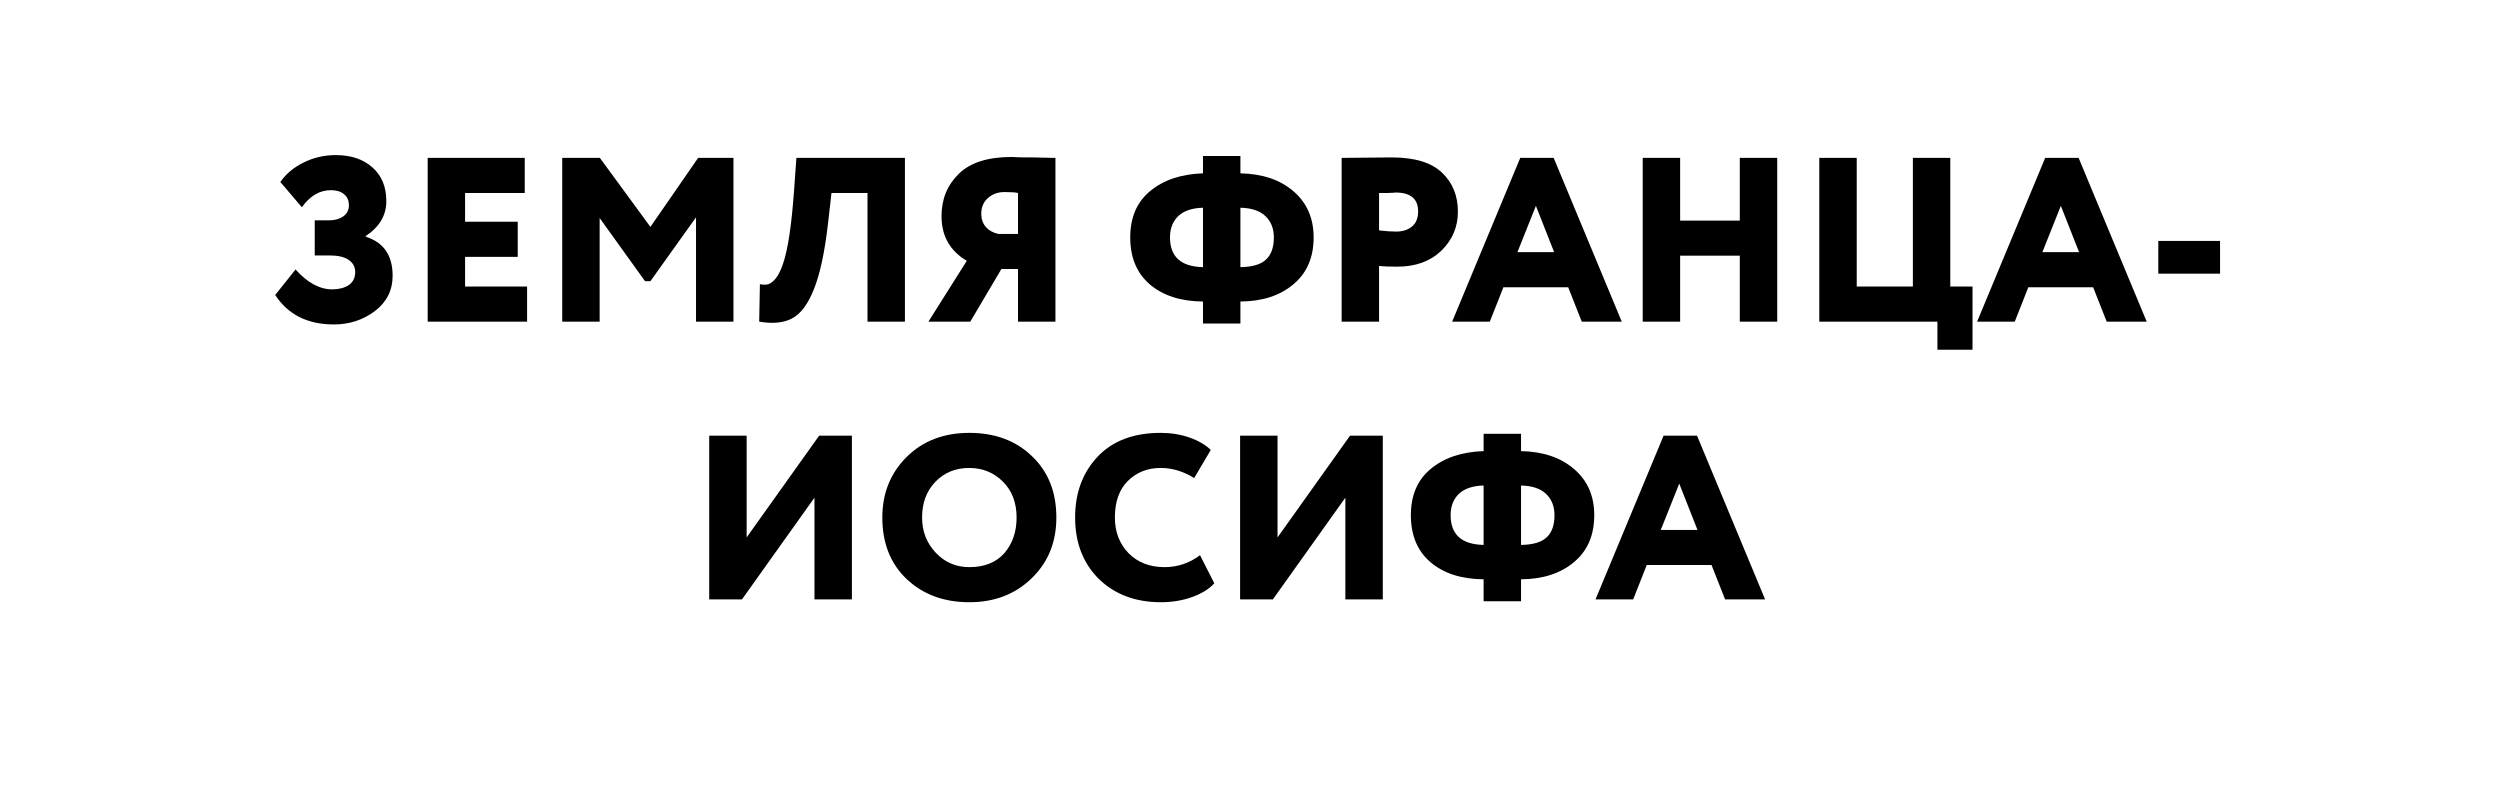 <?xml version="1.0" encoding="UTF-8"?> <svg xmlns="http://www.w3.org/2000/svg" width="171" height="54" viewBox="0 0 171 54" fill="none"><rect width="171" height="54" fill="white"></rect><path d="M22.84 22.192C21.037 22.192 19.698 21.52 18.824 20.176L20.216 18.432C21.026 19.339 21.864 19.792 22.728 19.792C23.176 19.792 23.549 19.696 23.848 19.504C24.146 19.301 24.296 19.003 24.296 18.608C24.296 18.256 24.146 17.979 23.848 17.776C23.549 17.573 23.117 17.472 22.552 17.472H21.528V15.072H22.488C22.893 15.072 23.224 14.981 23.48 14.8C23.736 14.619 23.864 14.368 23.864 14.048C23.864 13.707 23.752 13.451 23.528 13.28C23.314 13.099 23.016 13.008 22.632 13.008C21.864 13.008 21.202 13.397 20.648 14.176L19.176 12.448C19.56 11.893 20.088 11.451 20.76 11.12C21.442 10.779 22.178 10.608 22.968 10.608C24.013 10.608 24.85 10.891 25.48 11.456C26.109 12.011 26.424 12.779 26.424 13.76C26.424 14.731 25.954 15.525 25.016 16.144V16.192C26.242 16.576 26.856 17.467 26.856 18.864C26.856 19.856 26.45 20.661 25.64 21.28C24.829 21.888 23.896 22.192 22.84 22.192ZM36.053 22H29.253V10.8H35.892V13.2H31.812V15.168H35.413V17.568H31.812V19.6H36.053V22ZM41.016 22H38.456V10.8H41.032L44.488 15.52L47.752 10.8H50.168V22H47.608V14.864L44.488 19.232H44.12L41.016 14.912V22ZM61.897 22H59.337V13.2H56.873L56.633 15.312C56.409 17.253 56.089 18.741 55.673 19.776C55.268 20.8 54.772 21.467 54.185 21.776C53.609 22.085 52.857 22.16 51.929 22L51.977 19.44C52.212 19.483 52.404 19.483 52.553 19.44C52.713 19.387 52.884 19.253 53.065 19.04C53.247 18.816 53.412 18.48 53.561 18.032C53.892 17.072 54.143 15.408 54.313 13.04L54.473 10.8H61.897V22ZM72.192 22H69.632V18.4H68.496L66.368 22H63.504L66.128 17.84C64.976 17.157 64.4 16.139 64.4 14.784C64.4 13.621 64.794 12.656 65.584 11.888C66.362 11.12 67.573 10.736 69.216 10.736C69.29 10.736 69.392 10.741 69.52 10.752C69.648 10.752 69.829 10.757 70.064 10.768C70.309 10.768 70.528 10.768 70.72 10.768C70.922 10.768 71.141 10.773 71.376 10.784C71.61 10.784 71.786 10.789 71.904 10.8C72.032 10.8 72.128 10.8 72.192 10.8V22ZM68.288 16H69.632V13.2C69.45 13.157 69.141 13.136 68.704 13.136C68.256 13.136 67.877 13.275 67.568 13.552C67.269 13.819 67.12 14.171 67.12 14.608C67.12 14.981 67.226 15.291 67.44 15.536C67.653 15.771 67.936 15.925 68.288 16ZM84.844 22.128H82.284V20.624C80.769 20.613 79.559 20.224 78.652 19.456C77.756 18.688 77.308 17.616 77.308 16.24C77.308 14.875 77.761 13.819 78.668 13.072C79.575 12.315 80.78 11.909 82.284 11.856V10.672H84.844V11.856C86.348 11.888 87.553 12.293 88.46 13.072C89.388 13.861 89.852 14.917 89.852 16.24C89.852 17.605 89.394 18.672 88.476 19.44C87.559 20.219 86.348 20.613 84.844 20.624V22.128ZM87.132 16.24C87.132 15.632 86.94 15.147 86.556 14.784C86.183 14.421 85.612 14.229 84.844 14.208V18.272C85.655 18.261 86.236 18.091 86.588 17.76C86.951 17.429 87.132 16.923 87.132 16.24ZM80.028 16.24C80.028 17.563 80.78 18.24 82.284 18.272V14.208C81.537 14.229 80.972 14.421 80.588 14.784C80.215 15.147 80.028 15.632 80.028 16.24ZM94.328 18.192V22H91.768V10.8C92.259 10.8 92.797 10.795 93.384 10.784C93.981 10.773 94.584 10.768 95.192 10.768C96.771 10.768 97.923 11.12 98.648 11.824C99.363 12.507 99.72 13.392 99.72 14.48C99.72 15.525 99.341 16.416 98.584 17.152C97.827 17.877 96.824 18.24 95.576 18.24C95.022 18.24 94.606 18.224 94.328 18.192ZM95.448 13.168C95.438 13.168 95.389 13.173 95.304 13.184C95.219 13.184 95.085 13.189 94.904 13.2C94.723 13.2 94.531 13.2 94.328 13.2V15.76C94.776 15.813 95.165 15.84 95.496 15.84C95.933 15.84 96.291 15.728 96.568 15.504C96.856 15.269 97 14.923 97 14.464C97 13.6 96.483 13.168 95.448 13.168ZM101.904 22H99.328L103.984 10.8H106.272L110.928 22H108.192L107.264 19.648H102.832L101.904 22ZM106.304 17.248L105.056 14.08L103.792 17.248H106.304ZM121.562 22H119.002V17.488H114.922V22H112.362V10.8H114.922V15.088H119.002V10.8H121.562V22ZM132.52 22H124.44V10.8H127V19.6H130.84V10.8H133.4V19.6H134.92V23.92H132.52V22ZM137.81 22H135.234L139.89 10.8H142.178L146.834 22H144.098L143.17 19.648H138.738L137.81 22ZM142.21 17.248L140.962 14.08L139.698 17.248H142.21ZM151.852 18.72H147.628V16.48H151.852V18.72ZM55.71 34.04L50.75 41H48.51V29.8H51.07V36.76L56.03 29.8H58.27V41H55.71V34.04ZM60.351 35.4C60.351 33.747 60.9 32.371 61.999 31.272C63.108 30.163 64.543 29.608 66.303 29.608C68.052 29.608 69.476 30.136 70.575 31.192C71.695 32.248 72.255 33.651 72.255 35.4C72.255 37.085 71.69 38.472 70.559 39.56C69.439 40.648 68.02 41.192 66.303 41.192C64.564 41.192 63.135 40.664 62.015 39.608C60.906 38.552 60.351 37.149 60.351 35.4ZM63.071 35.4C63.071 36.349 63.386 37.155 64.015 37.816C64.634 38.467 65.396 38.792 66.303 38.792C67.327 38.792 68.122 38.477 68.687 37.848C69.252 37.197 69.535 36.381 69.535 35.4C69.535 34.387 69.226 33.571 68.607 32.952C67.978 32.323 67.21 32.008 66.303 32.008C65.364 32.008 64.591 32.323 63.983 32.952C63.375 33.581 63.071 34.397 63.071 35.4ZM82.082 37.976L83.058 39.896C82.717 40.28 82.21 40.595 81.538 40.84C80.877 41.075 80.168 41.192 79.41 41.192C77.672 41.192 76.258 40.664 75.17 39.608C74.082 38.531 73.538 37.128 73.538 35.4C73.538 33.715 74.05 32.328 75.074 31.24C76.098 30.152 77.538 29.608 79.394 29.608C80.098 29.608 80.754 29.715 81.362 29.928C81.97 30.141 82.456 30.424 82.818 30.776L81.682 32.696C80.936 32.237 80.173 32.008 79.394 32.008C78.488 32.008 77.736 32.307 77.138 32.904C76.552 33.491 76.258 34.323 76.258 35.4C76.258 36.381 76.573 37.197 77.202 37.848C77.832 38.477 78.648 38.792 79.65 38.792C80.546 38.792 81.357 38.52 82.082 37.976ZM92.023 34.04L87.063 41H84.823V29.8H87.383V36.76L92.343 29.8H94.583V41H92.023V34.04ZM104.039 41.128H101.479V39.624C99.965 39.613 98.754 39.224 97.847 38.456C96.951 37.688 96.503 36.616 96.503 35.24C96.503 33.875 96.957 32.819 97.863 32.072C98.77 31.315 99.975 30.909 101.479 30.856V29.672H104.039V30.856C105.543 30.888 106.749 31.293 107.655 32.072C108.583 32.861 109.047 33.917 109.047 35.24C109.047 36.605 108.589 37.672 107.671 38.44C106.754 39.219 105.543 39.613 104.039 39.624V41.128ZM106.327 35.24C106.327 34.632 106.135 34.147 105.751 33.784C105.378 33.421 104.807 33.229 104.039 33.208V37.272C104.85 37.261 105.431 37.091 105.783 36.76C106.146 36.429 106.327 35.923 106.327 35.24ZM99.223 35.24C99.223 36.563 99.975 37.24 101.479 37.272V33.208C100.733 33.229 100.167 33.421 99.783 33.784C99.41 34.147 99.223 34.632 99.223 35.24ZM111.709 41H109.133L113.789 29.8H116.077L120.733 41H117.997L117.069 38.648H112.637L111.709 41ZM116.109 36.248L114.861 33.08L113.597 36.248H116.109Z" fill="black"></path></svg> 